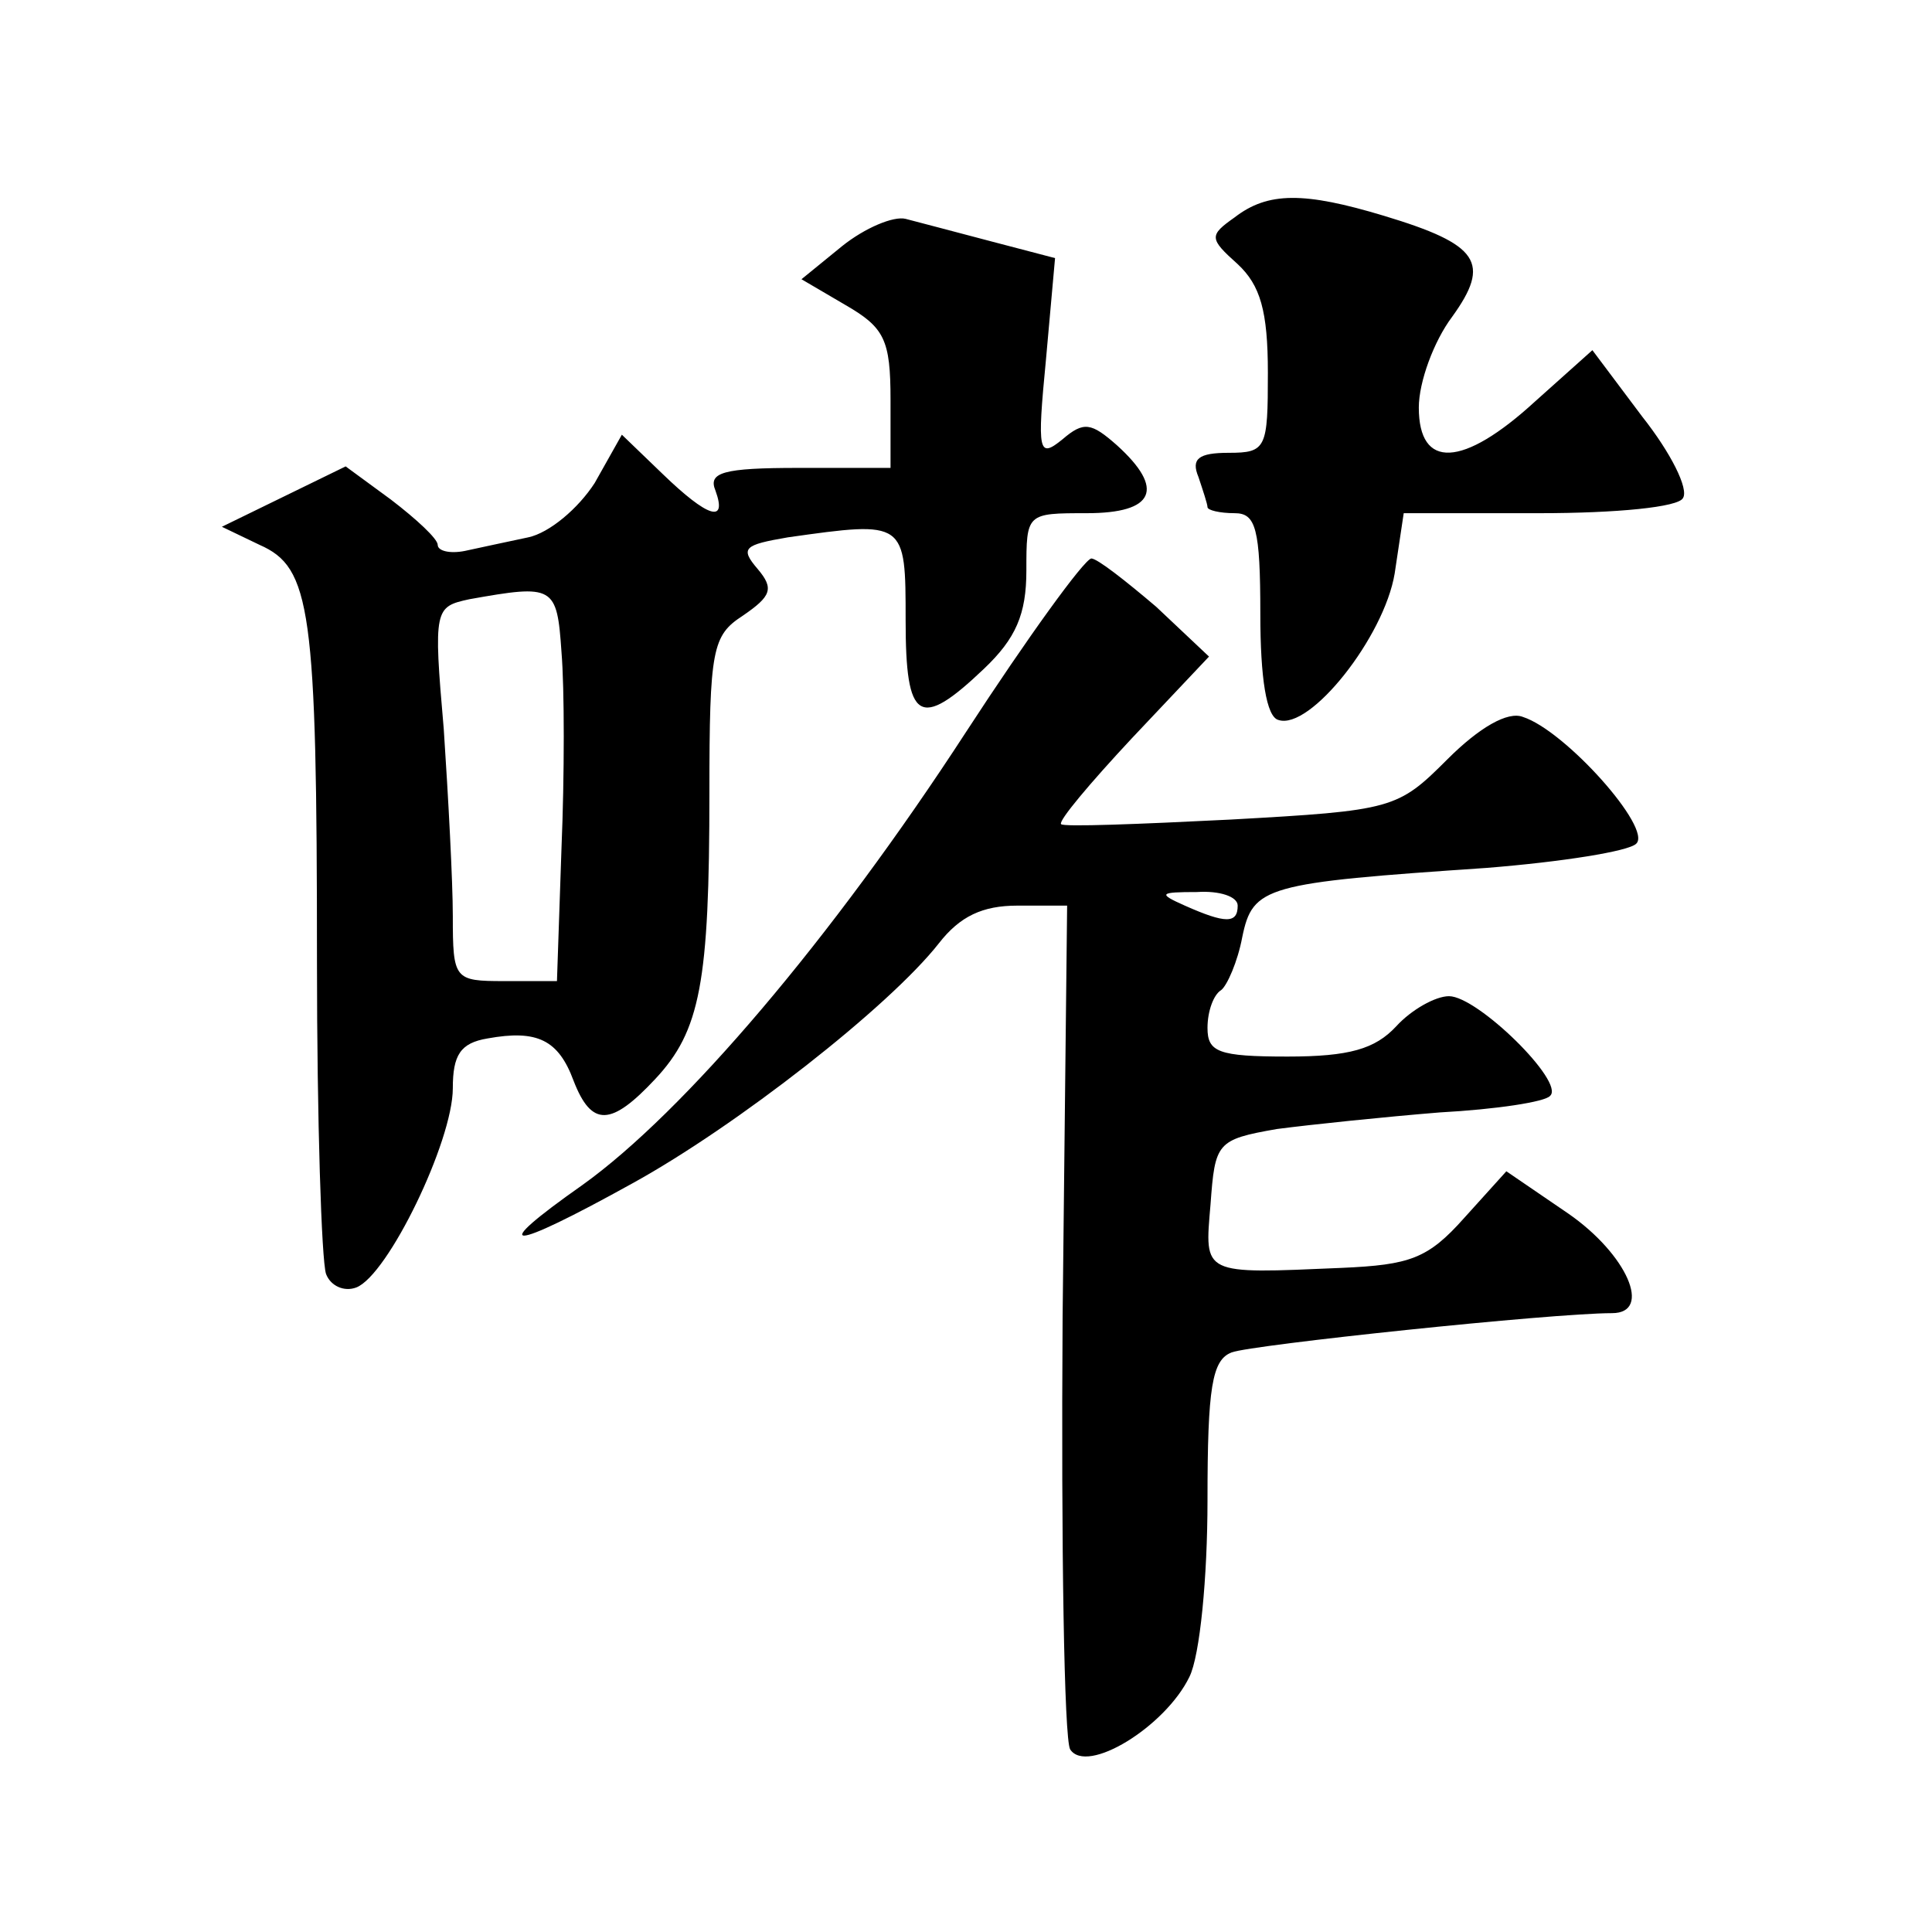 <?xml version="1.0" standalone="no"?>
<!DOCTYPE svg PUBLIC "-//W3C//DTD SVG 20010904//EN"
 "http://www.w3.org/TR/2001/REC-SVG-20010904/DTD/svg10.dtd">
<svg version="1.0" xmlns="http://www.w3.org/2000/svg"
 width="128pt" height="128pt" viewBox="0 0 128 128"
 preserveAspectRatio="xMidYMid meet">
<g transform="translate(0,128) scale(0.1,-0.1)"
fill="#0" stroke="none">
<path d="M818 1136 c-17 -12 -17 -14 2 -31 15 -14 20 -31 20 -72 0 -50 -1 -53 -26
-53 -20 0 -25 -4 -20 -16 3 -9 6 -18 6 -20 0 -2 8 -4 18 -4 14 0 17 -10 17 -67
0 -42 4 -68 12 -70 21 -7 70 55 77 97 l6 40 90 0 c51 0 92 4 95 10 4 6 -8 30 -27
54 l-33 44 -38 -34 c-48 -44 -77 -45 -77 -4 0 17 10 44 22 60 26 36 18 48 -45 67
-53 16 -77 16 -99 -1z M558 1117 l-27 -22 29 -17 c26 -15 30 -23 30 -63 l0 -45
-61 0 c-50 0 -60 -3 -55 -15 8 -22 -5 -18 -35 11 l-27 26 -18 -32 c-11 -17 -30
-33 -44 -36 -14 -3 -33 -7 -42 -9 -10 -2 -18 0 -18 4 0 4 -14 17 -31 30 l-30 22
-41 -20 -41 -20 25 -12 c34 -15 38 -42 38 -276 0 -105 3 -198 6 -207 3 -8 12 -12
20 -9 21 8 64 97 64 132 0 22 5 30 23 33 33 6 47 -1 57 -28 12 -31 25 -30 54 1
30 32 36 64 36 190 0 95 2 104 22 117 19 13 21 18 10 31 -12 14 -9 16 20 21 78
11 78 11 78 -55 0 -67 9 -73 52 -32 21 20 28 36 28 65 0 38 0 38 40 38 45 0 52
16 20 45 -17 15 -22 16 -36 4 -16 -13 -17 -9 -11 53 l6 67 -42 11 c-23 6 -49 13
-57 15 -8 2 -27 -6 -42 -18z m-186 -269 c2 -24 2 -82 0 -130 l-3 -88 -35 0 c-33
0 -34 1 -34 43 0 23 -3 79 -6 124 -7 80 -6 81 17 86 56 10 58 9 61 -35z M640 795
c-89 -137 -187 -252 -254 -300 -64 -45 -50 -45 33 1 69 38 170 117 203 159 14 18
29 25 52 25 l33 0 -3 -273 c-1 -151 1 -279 5 -286 11 -17 63 15 79 48 7 14 12 66
12 117 0 75 3 93 16 98 13 5 212 26 252 26 27 0 10 39 -29 66 l-41 28 -28 -31 c-24
-27 -36 -31 -81 -33 -93 -4 -91 -5 -87 42 3 41 4 43 44 50 23 3 71 8 108 11 37
2 70 7 73 11 10 9 -48 66 -67 66 -9 0 -25 -9 -35 -20 -14 -15 -31 -20 -72 -20 -46
0 -53 3 -53 19 0 11 4 22 9 25 4 3 11 19 14 35 7 34 15 36 162 46 50 4 94 11 99
16 11 10 -47 75 -75 84 -10 4 -29 -7 -50 -28 -33 -33 -36 -34 -144 -40 -60 -3 -111
-5 -112 -3 -2 2 19 27 47 57 l51 54 -35 33 c-20 17 -39 32 -43 32 -5 -1 -42 -52
-83 -115z m180 -115 c0 -12 -8 -12 -35 0 -18 8 -17 9 8 9 15 1 27 -3 27 -9z"/>
</g>
</svg>
